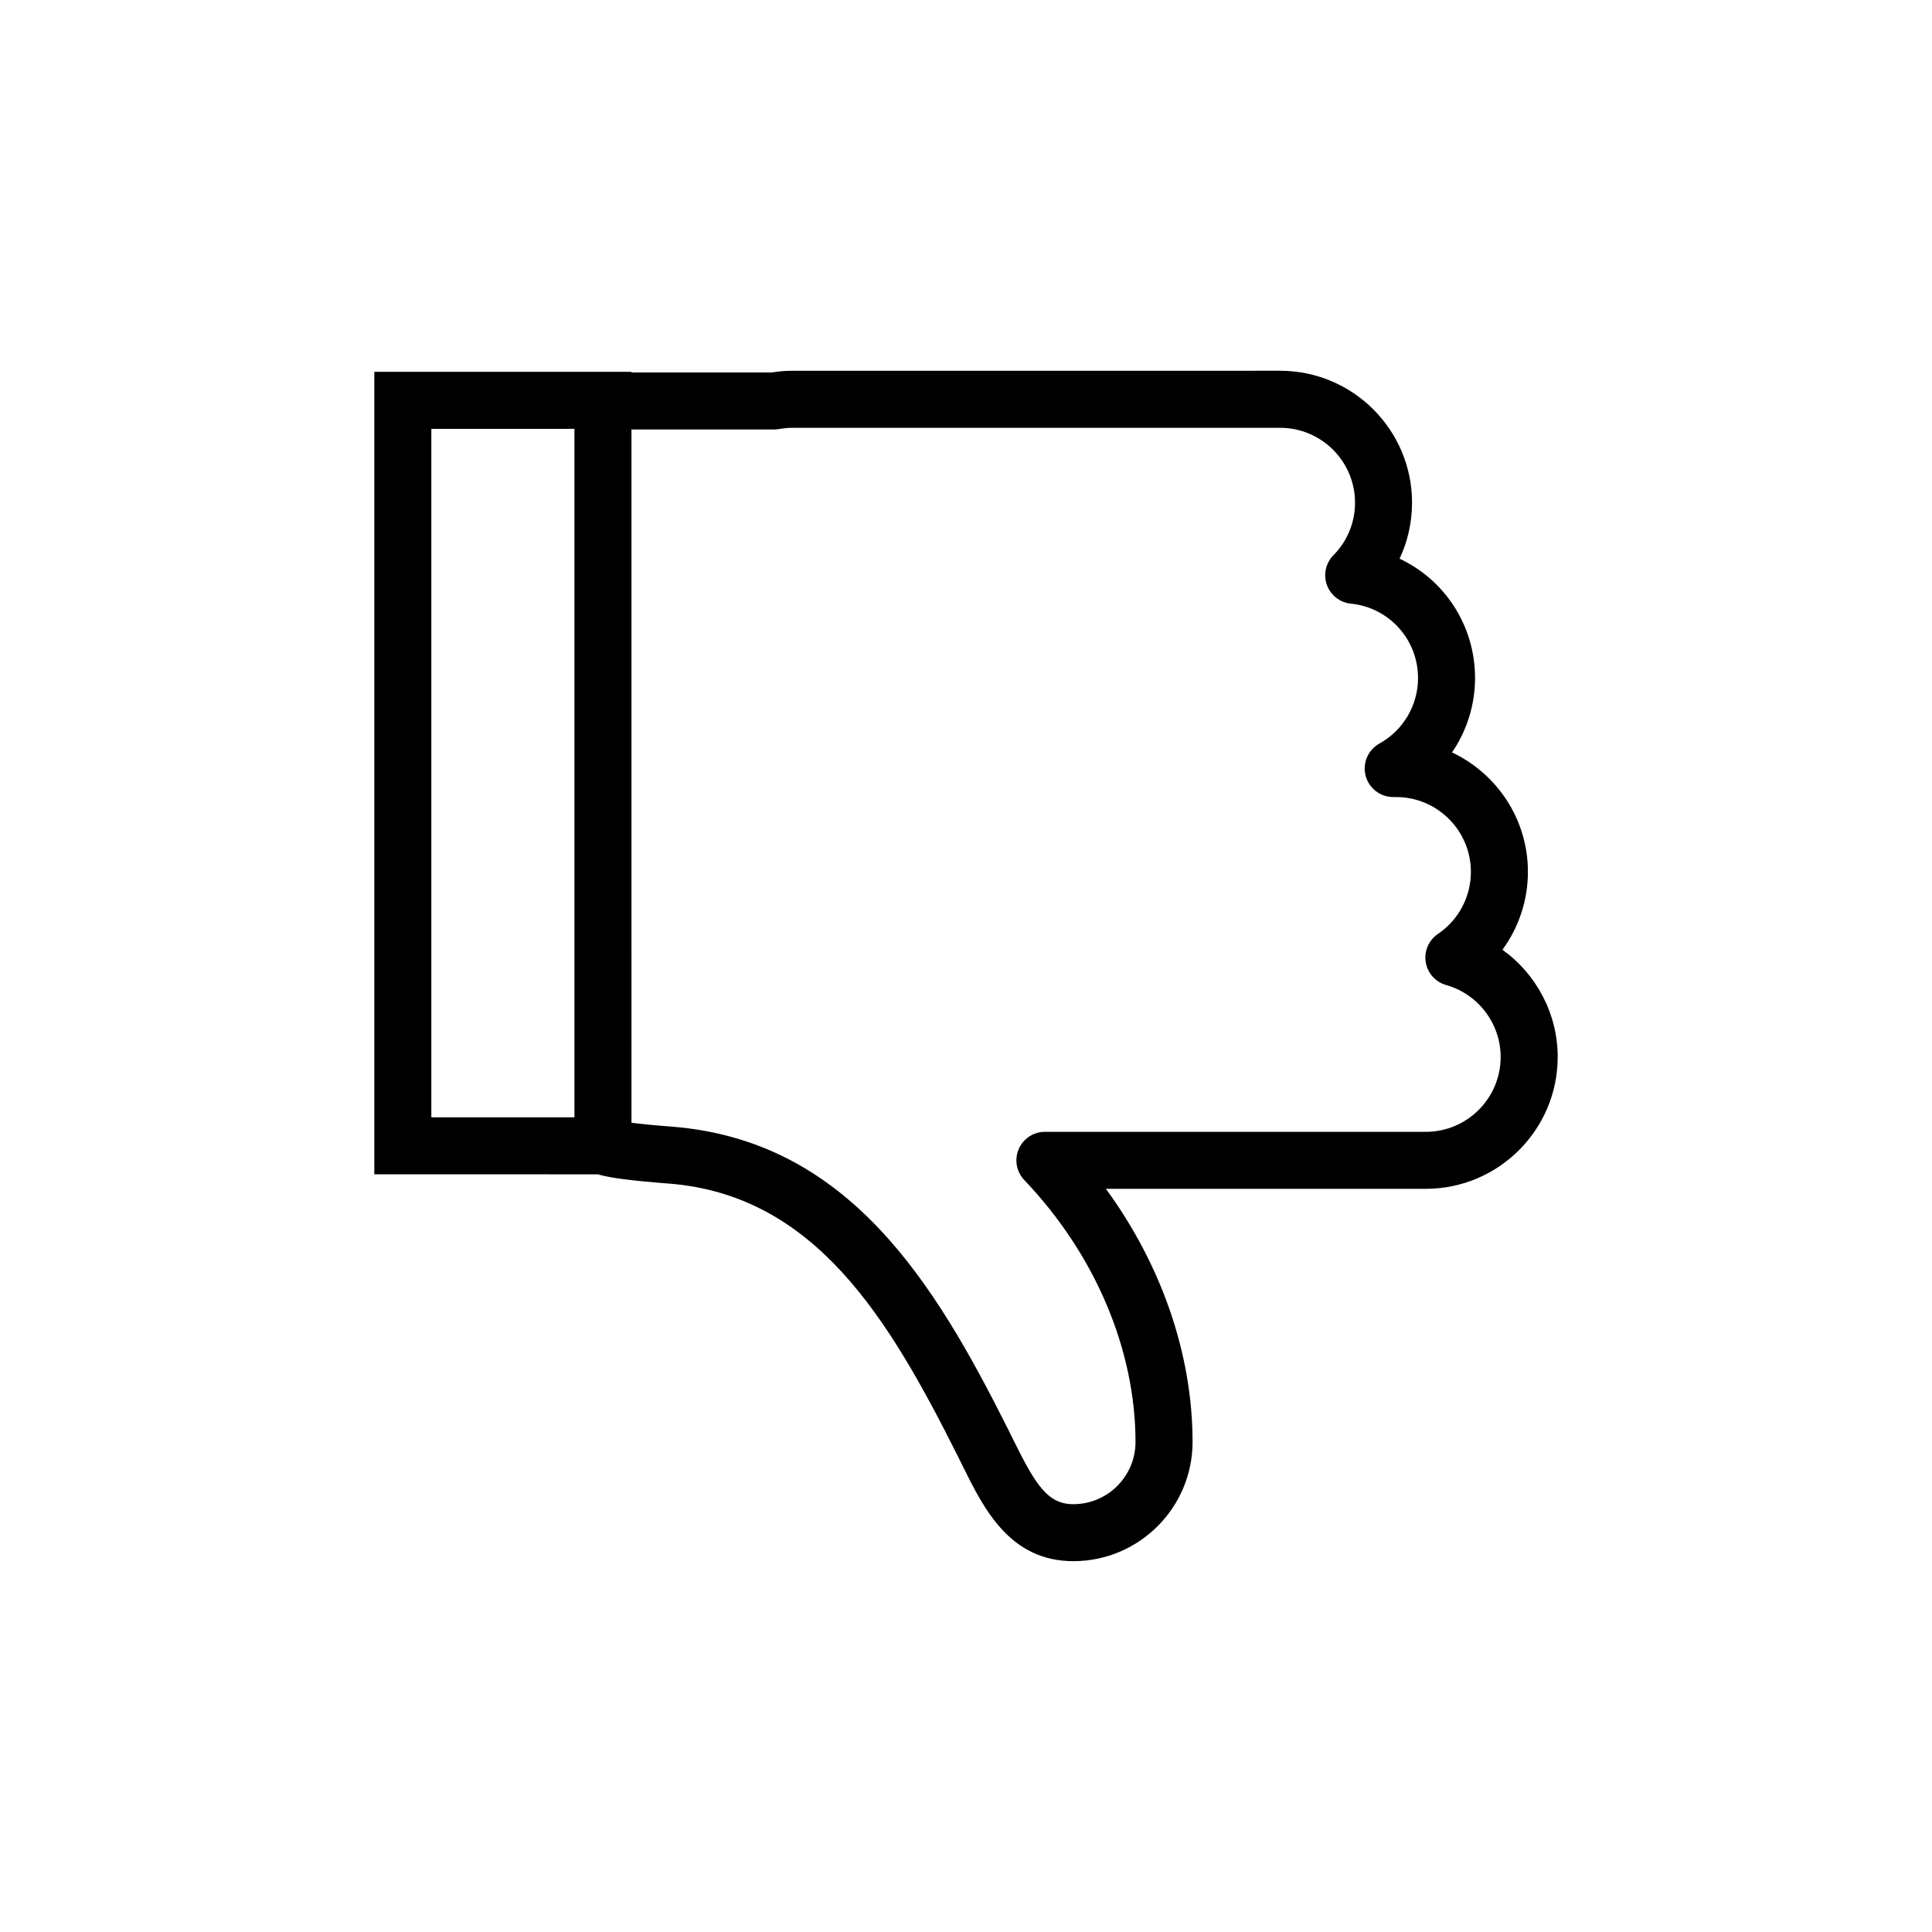 <?xml version="1.0" encoding="UTF-8"?>
<!-- The Best Svg Icon site in the world: iconSvg.co, Visit us! https://iconsvg.co -->
<svg fill="#000000" width="800px" height="800px" version="1.1" viewBox="144 144 512 512" xmlns="http://www.w3.org/2000/svg">
 <path d="m289.61 455.21h12.863c2.832 0.852 7.844 1.613 18.711 2.445 38.785 3.004 58.297 35.703 76.457 71.863l1.438 2.902c5.562 11.273 12.488 25.305 29.363 25.305 17.426 0 31.598-14.176 31.598-31.598 0-23.207-8.23-46.934-22.969-67.078h84.785c19.27 0 34.949-15.68 34.949-34.949 0-11.457-5.668-21.973-14.637-28.406 4.324-5.91 6.746-13.113 6.746-20.652 0-13.965-8.238-26.047-20.113-31.641 3.906-5.715 6.102-12.559 6.102-19.715 0-13.926-8.07-26.023-20-31.625 2.16-4.594 3.301-9.645 3.301-14.855 0-19.27-15.672-34.949-34.949-34.949l-129.34 0.004c-1.723 0-3.465 0.141-5.332 0.434h-37.238v-0.16l-68.148-0.004v212.67l46.418 0.004zm21.734-197.4h37.852c0.434 0 0.863-0.035 1.289-0.109 1.254-0.215 2.371-0.324 3.426-0.324h129.35c10.938 0 19.836 8.898 19.836 19.836 0 5.246-2.031 10.188-5.723 13.93-2.047 2.07-2.719 5.129-1.734 7.871 0.984 2.734 3.457 4.664 6.352 4.957 10.148 1.027 17.801 9.508 17.801 19.73 0 7.203-3.918 13.852-10.238 17.352-3.012 1.672-4.516 5.164-3.652 8.504 0.863 3.34 3.875 5.668 7.316 5.668h0.75c10.938 0 19.836 8.898 19.836 19.836 0 6.602-3.266 12.746-8.742 16.449-2.438 1.648-3.699 4.559-3.231 7.465s2.578 5.273 5.41 6.07c8.504 2.394 14.449 10.23 14.449 19.07 0 10.934-8.898 19.836-19.836 19.836l-100.94-0.004c-3.027 0-5.758 1.805-6.949 4.586-1.188 2.781-0.609 6 1.48 8.191 18.73 19.633 29.477 44.934 29.477 69.418 0 9.094-7.394 16.484-16.484 16.484-6.769 0-10.016-5.144-15.809-16.879l-1.484-3.004c-19.375-38.578-42.188-76.539-89.219-80.18-5.019-0.383-8.328-0.73-10.578-1.012zm-53.035-0.16h37.922v182.45h-37.922z"/>
</svg>